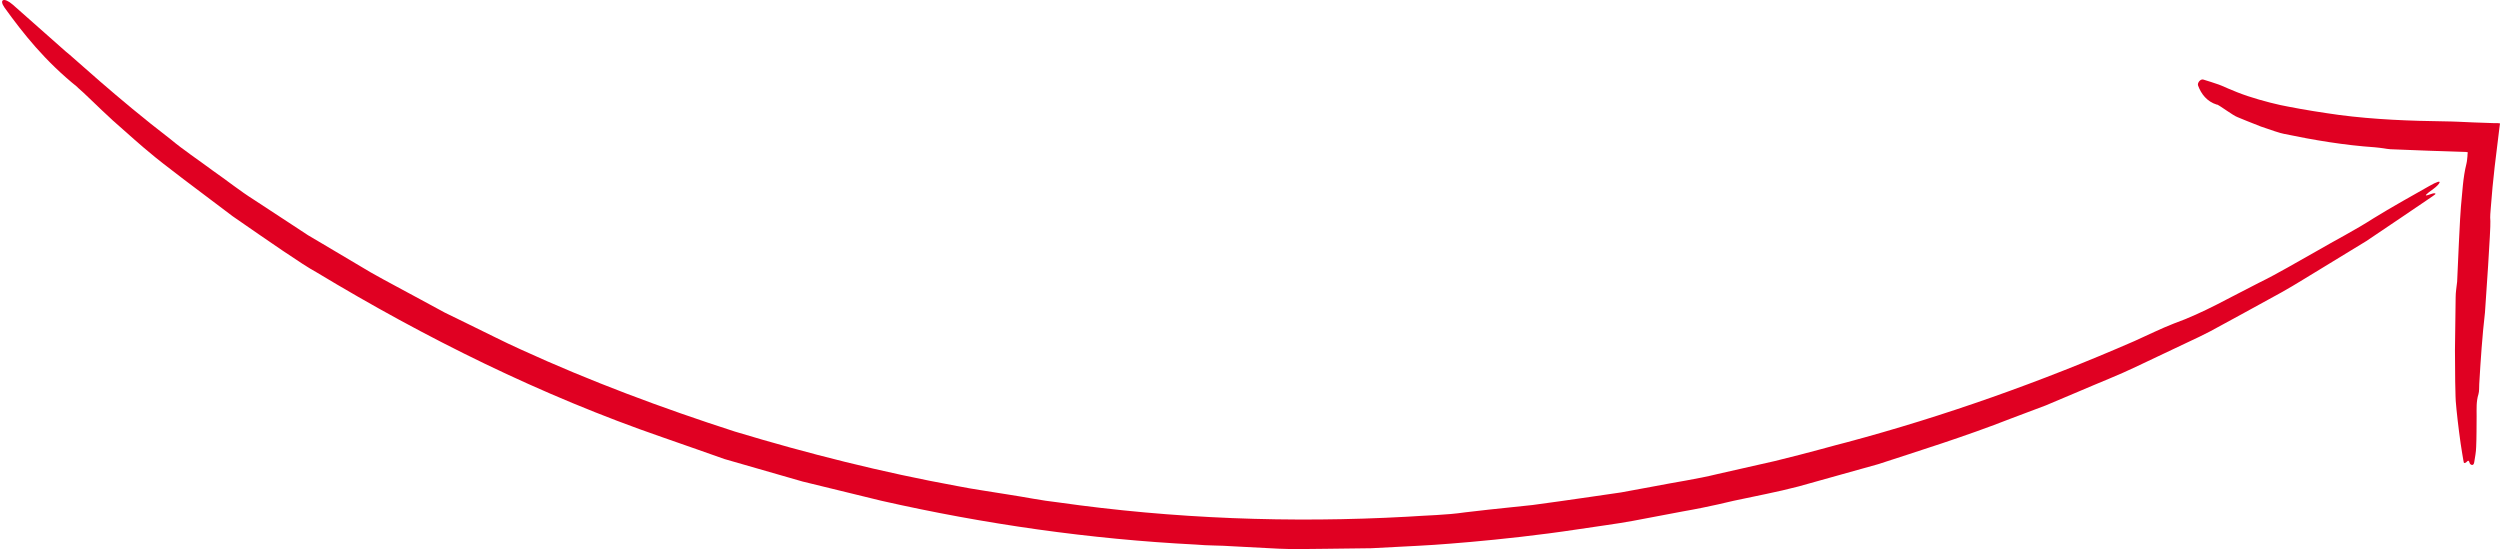 <?xml version="1.0" encoding="UTF-8"?>
<svg id="Layer_2" xmlns="http://www.w3.org/2000/svg" viewBox="0 0 218.11 47.93">
  <defs>
    <style>
      .cls-1 {
        fill: #e00022;
      }
    </style>
  </defs>
  <g id="Main">
    <g>
      <path class="cls-1" d="M6.78,7.62C3.91,5.32,2,2.89.4.67-.11-.05.34-.27,1.12.41c1.53,1.35,3.07,2.71,4.6,4.07.51.37,4.39,4.01,9.15,7.66,1.15.96,2.44,1.81,3.66,2.72,1.25.87,2.42,1.81,3.63,2.57,1.19.78,2.31,1.51,3.31,2.17.5.33.97.63,1.4.92.45.26.85.51,1.22.72l4.23,2.51c1.42.81,2.88,1.56,4.32,2.35l2.16,1.17,2.21,1.08c1.48.71,2.93,1.47,4.43,2.14,6.07,2.78,12.32,5.11,18.67,7.16,6.39,1.93,12.86,3.56,19.43,4.76,1.45.29,2.92.48,4.39.73,1.47.22,2.92.53,4.39.69,10.06,1.43,20.28,1.81,30.44,1.25,1.69-.12,3.43-.14,5.05-.38.67-.09,2.89-.33,5.89-.64,1.5-.19,3.19-.45,4.98-.7.9-.13,1.82-.26,2.75-.4.93-.17,1.87-.34,2.82-.52,1.88-.37,3.8-.64,5.58-1.08,1.79-.4,3.5-.79,5.03-1.14,3.04-.74,5.34-1.41,6.21-1.62,8.57-2.29,16.98-5.28,25.14-8.84,1.16-.52,2.37-1.12,3.46-1.54,2.55-.91,4.92-2.3,7.39-3.54,1.72-.84,3.36-1.83,5.03-2.76,1.65-.96,3.36-1.83,4.96-2.86,1.61-.99,3.24-1.9,4.87-2.82,1.47-.84.86-.1.38.24-1.41,1.01-.15.37.06.38.07,0,.16.01.1.09-.01.02-.31.23-.83.58-.52.35-1.25.85-2.14,1.45-.89.6-1.92,1.3-3.04,2.05-1.15.7-2.39,1.46-3.64,2.22-1.26.75-2.51,1.56-3.75,2.25-1.25.68-2.43,1.34-3.5,1.92-1.06.58-2,1.09-2.74,1.49-.74.39-1.3.64-1.57.77-.13.06-2.07.98-4.94,2.34-1.43.69-3.16,1.36-4.99,2.15-.92.39-1.87.79-2.84,1.2-.99.37-1.99.75-3,1.13-4.02,1.58-8.24,2.89-11.63,4-3.43.96-6.05,1.7-6.94,1.94-1.86.49-3.77.84-5.66,1.25-.22.04-1.96.5-4.5.94-1.27.24-2.72.51-4.28.81-1.56.29-3.23.49-4.89.75-6.66,1.01-13.41,1.42-13.92,1.43l-4.03.21-4.04.05c-1.34,0-2.69.06-4.03-.01-1.34-.07-2.67-.14-4.02-.21-1.05-.08-2.15-.05-3.22-.15-9.23-.47-18.41-1.78-27.42-3.82l-6.88-1.68-6.81-1.96-2.41-.85-3.03-1.06c-10.57-3.65-20.64-8.64-30.2-14.41-1.14-.61-4.19-2.73-7.28-4.87-3.01-2.27-6.06-4.54-7.19-5.51-.65-.52-1.97-1.7-3.28-2.86-1.29-1.18-2.5-2.41-3.07-2.88Z"/>
      <path class="cls-1" d="M193.41,9.13c-.87-.27-1.37-.93-1.64-1.66-.09-.24.21-.6.45-.53.47.14.92.29,1.36.44.15.03,1.22.57,2.51,1,1.29.43,2.77.79,3.53.92,1.47.29,2.96.52,4.46.73,3.06.4,6.17.52,9.31.56.35,0,.7.02,1.05.03.45.02.9.04,1.35.06.58.02,1.15.04,1.72.06h.42c.06.03.17-.01.18.05l-.03.2-.1.81c-.11.91-.22,1.81-.33,2.71-.14,1.19-.25,2.39-.34,3.58-.03.4-.08.8-.04,1.2.04.64-.41,7.12-.47,7.96-.24,2.08-.38,4.17-.5,6.25-.02.3.01.62-.07.89-.2.63-.16,1.28-.16,1.92-.01.9,0,1.8-.04,2.69-.01.44-.1.89-.17,1.33-.06.4-.37.2-.4.06-.11-.4-.23-.06-.36-.02-.04.02-.09.03-.13.02-.02,0-.08-.34-.16-.84-.09-.5-.18-1.17-.27-1.86-.18-1.38-.32-2.83-.31-3.11,0-.03-.01-.54-.03-1.29,0-.75-.01-1.74-.02-2.76.02-2.03.05-4.15.06-4.59,0-.45.08-.91.13-1.36,0-.21.28-6.3.33-6.54.13-1.25.17-2.52.48-3.75.03-.12.05-.25.06-.37l.03-.29c0-.12.01-.23.03-.34-.04-.02-.07-.01-.16-.03l-3.25-.11c-1.12-.04-2.23-.09-3.34-.13-.2-.01-.4-.05-.6-.08-.25-.03-.5-.07-.76-.09-2.65-.18-5.28-.62-7.92-1.17-.31-.05-1.16-.34-2.02-.64-.85-.34-1.71-.67-2.04-.82-.39-.14-1.46-.96-1.78-1.1Z"/>
    </g>
  </g>
</svg>